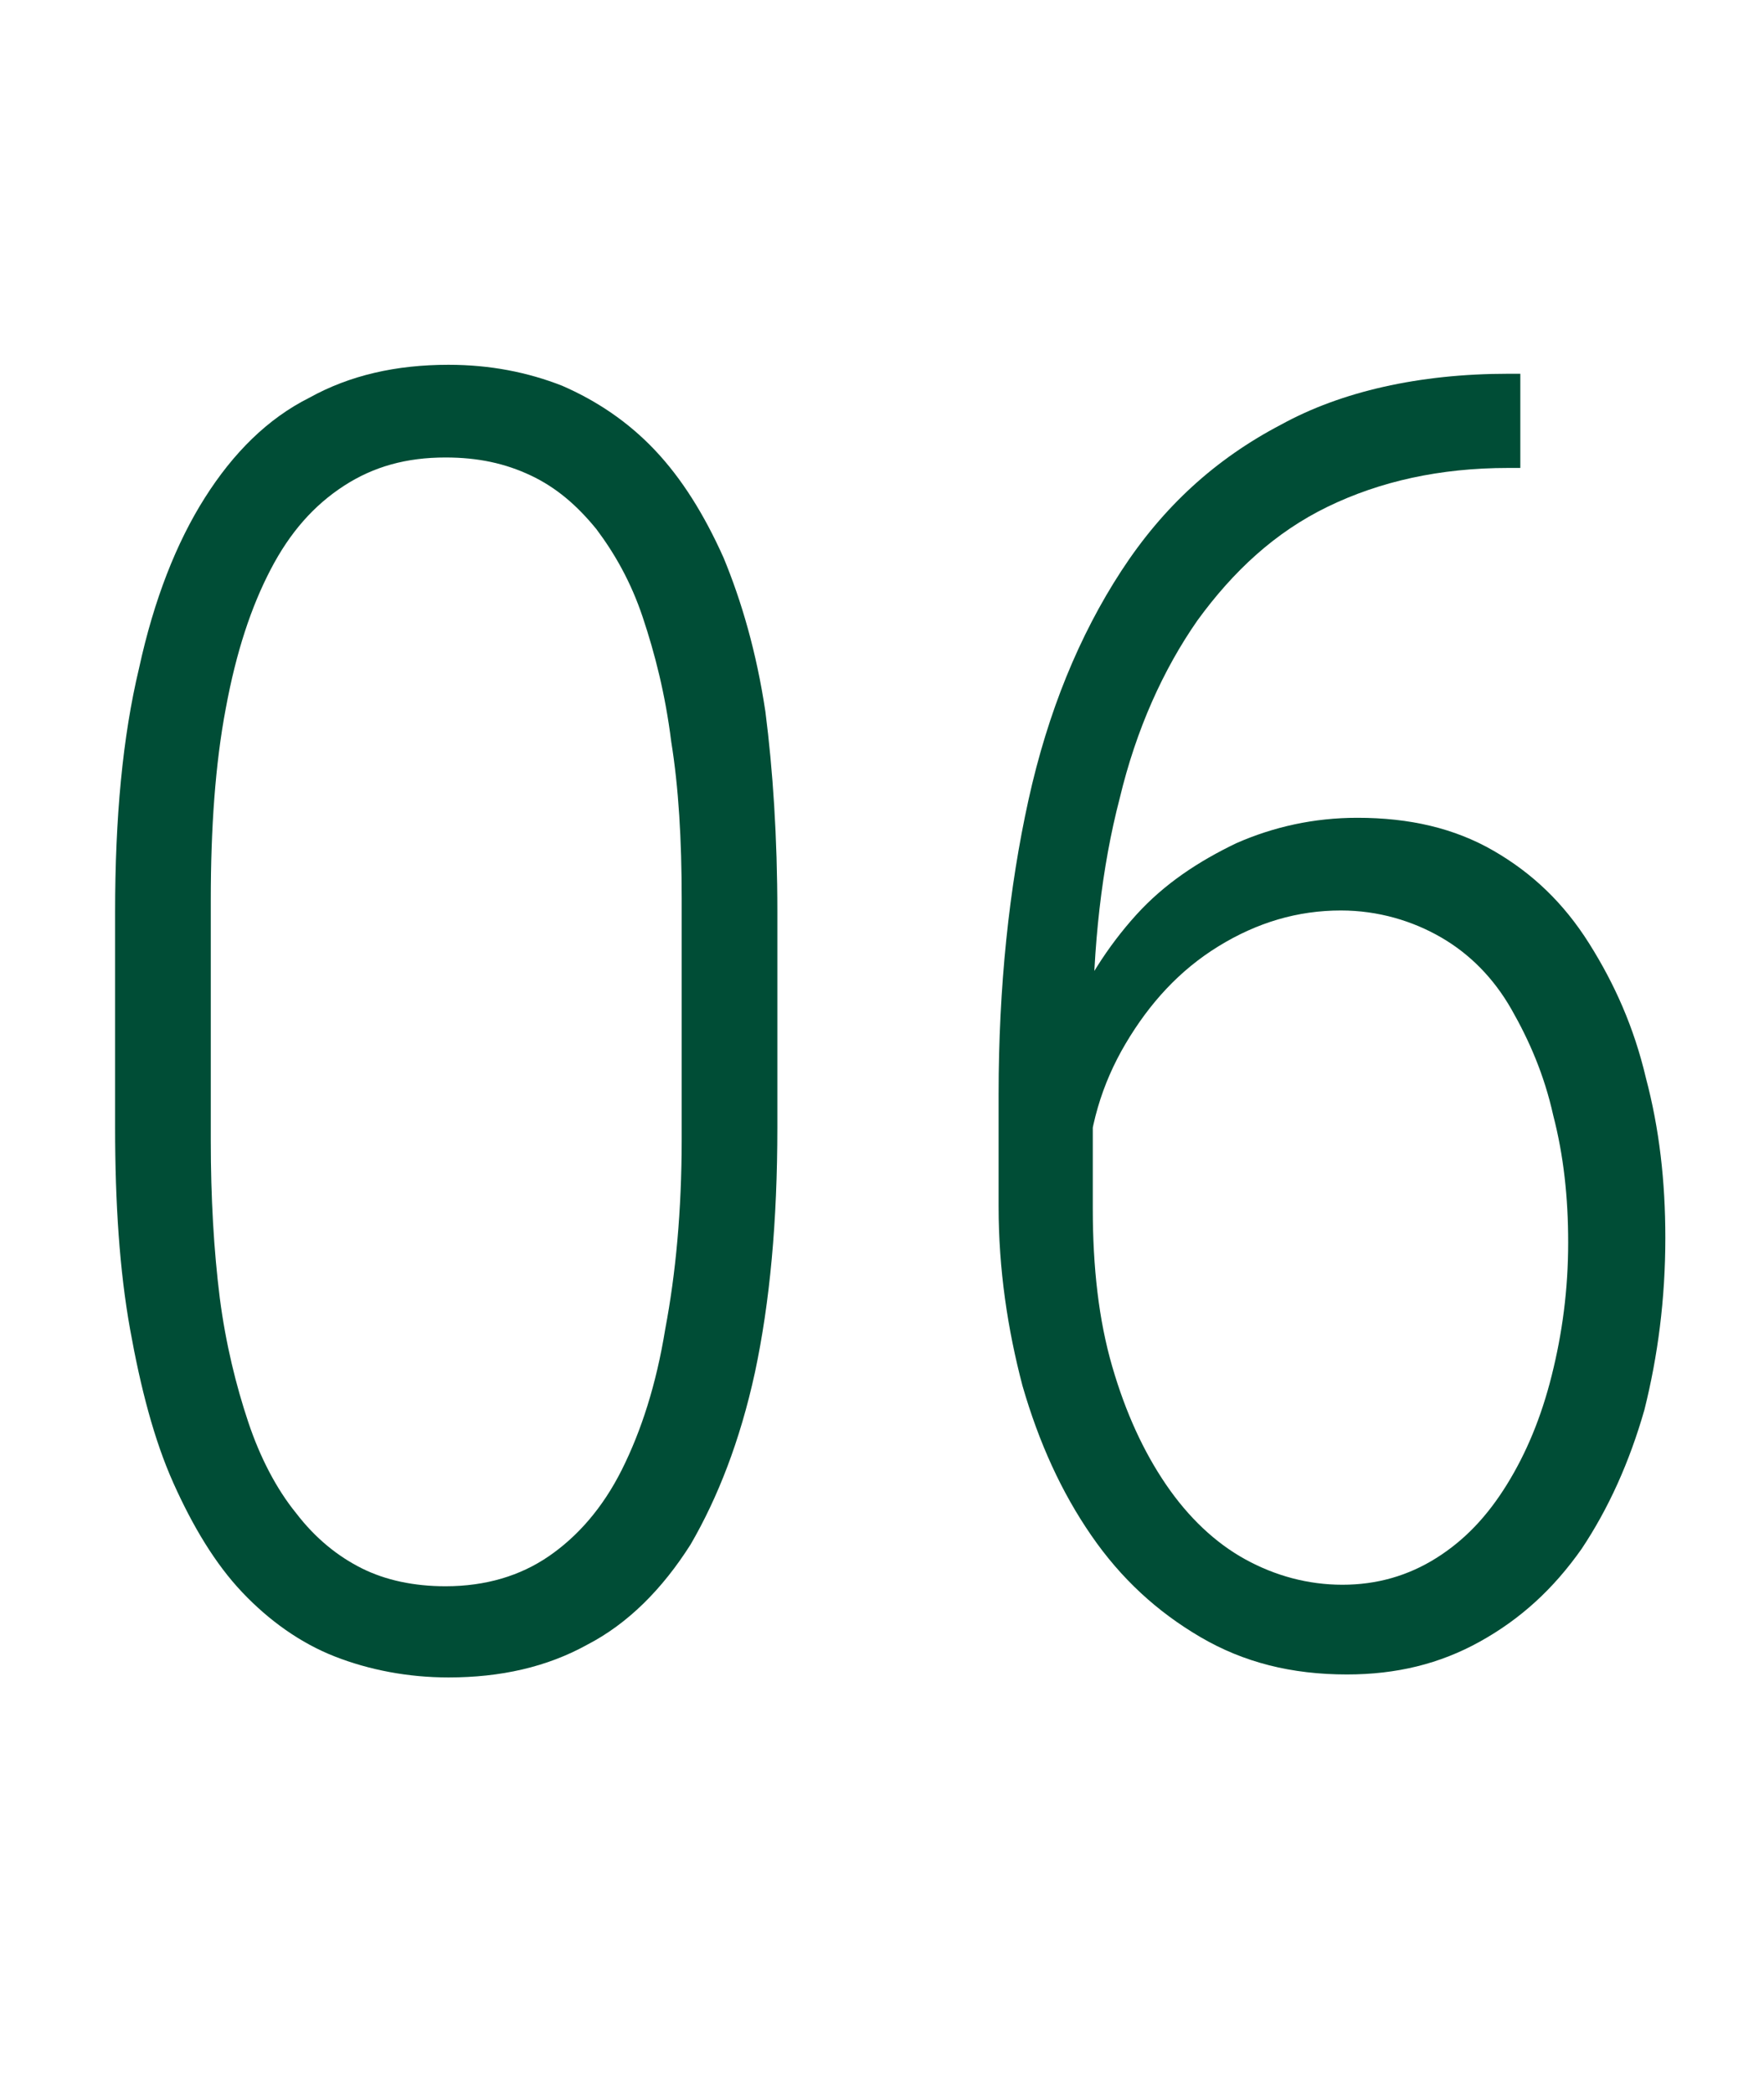 <?xml version="1.0" encoding="utf-8"?>
<!-- Generator: Adobe Illustrator 28.3.0, SVG Export Plug-In . SVG Version: 6.00 Build 0)  -->
<svg version="1.1" id="レイヤー_1" xmlns="http://www.w3.org/2000/svg" xmlns:xlink="http://www.w3.org/1999/xlink" x="0px"
	 y="0px" viewBox="0 0 118 140" style="enable-background:new 0 0 118 140;" xml:space="preserve">
<style type="text/css">
	.st0{enable-background:new    ;}
	.st1{fill:#004D36;}
</style>
<g>
	<g class="st0">
		<path class="st1" d="M52,61v14.4c0,6.3-0.5,11.7-1.5,16.4c-1,4.6-2.5,8.4-4.3,11.5c-1.9,3-4.2,5.3-6.9,6.7
			c-2.7,1.5-5.8,2.2-9.3,2.2c-2.7,0-5.3-0.5-7.6-1.4c-2.3-0.9-4.4-2.4-6.2-4.3c-1.8-1.9-3.3-4.4-4.6-7.3c-1.3-2.9-2.2-6.4-2.9-10.3
			c-0.7-3.9-1-8.4-1-13.5V61c0-6.3,0.5-11.7,1.6-16.3c1-4.6,2.5-8.4,4.4-11.4c1.9-3,4.2-5.3,7-6.7c2.7-1.5,5.8-2.2,9.3-2.2
			c2.8,0,5.3,0.5,7.6,1.4c2.3,1,4.4,2.4,6.2,4.3c1.8,1.9,3.3,4.3,4.6,7.2c1.2,2.9,2.2,6.3,2.8,10.3C51.7,51.5,52,56,52,61z
			 M45.6,76.2V60.1c0-3.9-0.2-7.4-0.7-10.5c-0.4-3.2-1.1-5.9-1.9-8.3c-0.8-2.4-1.9-4.3-3.1-5.9c-1.3-1.6-2.7-2.8-4.4-3.6
			c-1.7-0.8-3.5-1.2-5.7-1.2c-2.6,0-4.8,0.6-6.8,1.9c-2,1.3-3.6,3.1-4.9,5.6c-1.3,2.5-2.3,5.5-3,9.3c-0.7,3.7-1,8-1,12.8v16.1
			c0,3.8,0.2,7.3,0.6,10.5c0.4,3.1,1.1,5.9,1.9,8.3c0.8,2.4,1.9,4.5,3.2,6.1c1.3,1.7,2.8,2.9,4.4,3.7s3.5,1.2,5.6,1.2
			c2.7,0,5-0.7,6.9-2c1.9-1.3,3.6-3.2,4.9-5.8c1.3-2.6,2.3-5.7,2.9-9.4C45.2,85.2,45.6,81,45.6,76.2z"/>
		<path class="st1" d="M100.9,25h0.8v6.3h-0.8c-4.6,0-8.6,0.9-12.1,2.6s-6.3,4.3-8.7,7.6c-2.3,3.3-4.1,7.3-5.2,11.9
			c-1.2,4.6-1.8,9.9-1.8,15.6v11.8c0,4,0.4,7.5,1.3,10.6c0.9,3.1,2.1,5.7,3.6,7.9c1.5,2.2,3.3,3.9,5.3,5s4.2,1.7,6.5,1.7
			c2.3,0,4.4-0.6,6.3-1.8s3.4-2.8,4.7-4.9c1.3-2.1,2.3-4.5,3-7.3s1.1-5.7,1.1-8.9c0-3-0.3-5.8-1-8.5c-0.6-2.7-1.6-5-2.8-7.1
			s-2.8-3.7-4.7-4.8s-4.2-1.8-6.7-1.8c-2.9,0-5.6,0.8-8.2,2.4c-2.6,1.6-4.6,3.8-6.2,6.5c-1.6,2.7-2.5,5.7-2.6,9l-3.6-0.1
			c0.3-3.7,1-7,2.2-10c1.2-2.9,2.8-5.4,4.7-7.5s4.2-3.6,6.7-4.8c2.5-1.1,5.2-1.7,8.1-1.7c3.5,0,6.5,0.7,9.1,2.2s4.7,3.5,6.4,6.2
			s3,5.6,3.8,9c0.9,3.4,1.3,6.9,1.3,10.7c0,4.1-0.5,7.9-1.4,11.5c-1,3.5-2.4,6.6-4.2,9.3c-1.9,2.7-4.1,4.7-6.8,6.2s-5.6,2.2-8.9,2.2
			c-3.7,0-6.9-0.8-9.8-2.5s-5.3-3.9-7.3-6.8c-2-2.9-3.5-6.2-4.6-10c-1-3.8-1.6-7.8-1.6-12v-7.5c0-7.2,0.7-13.8,2-19.7
			s3.4-11,6.2-15.3c2.8-4.3,6.3-7.5,10.7-9.8C89.7,26.2,94.9,25,100.9,25z"/>
	</g>
</g>
</svg>
